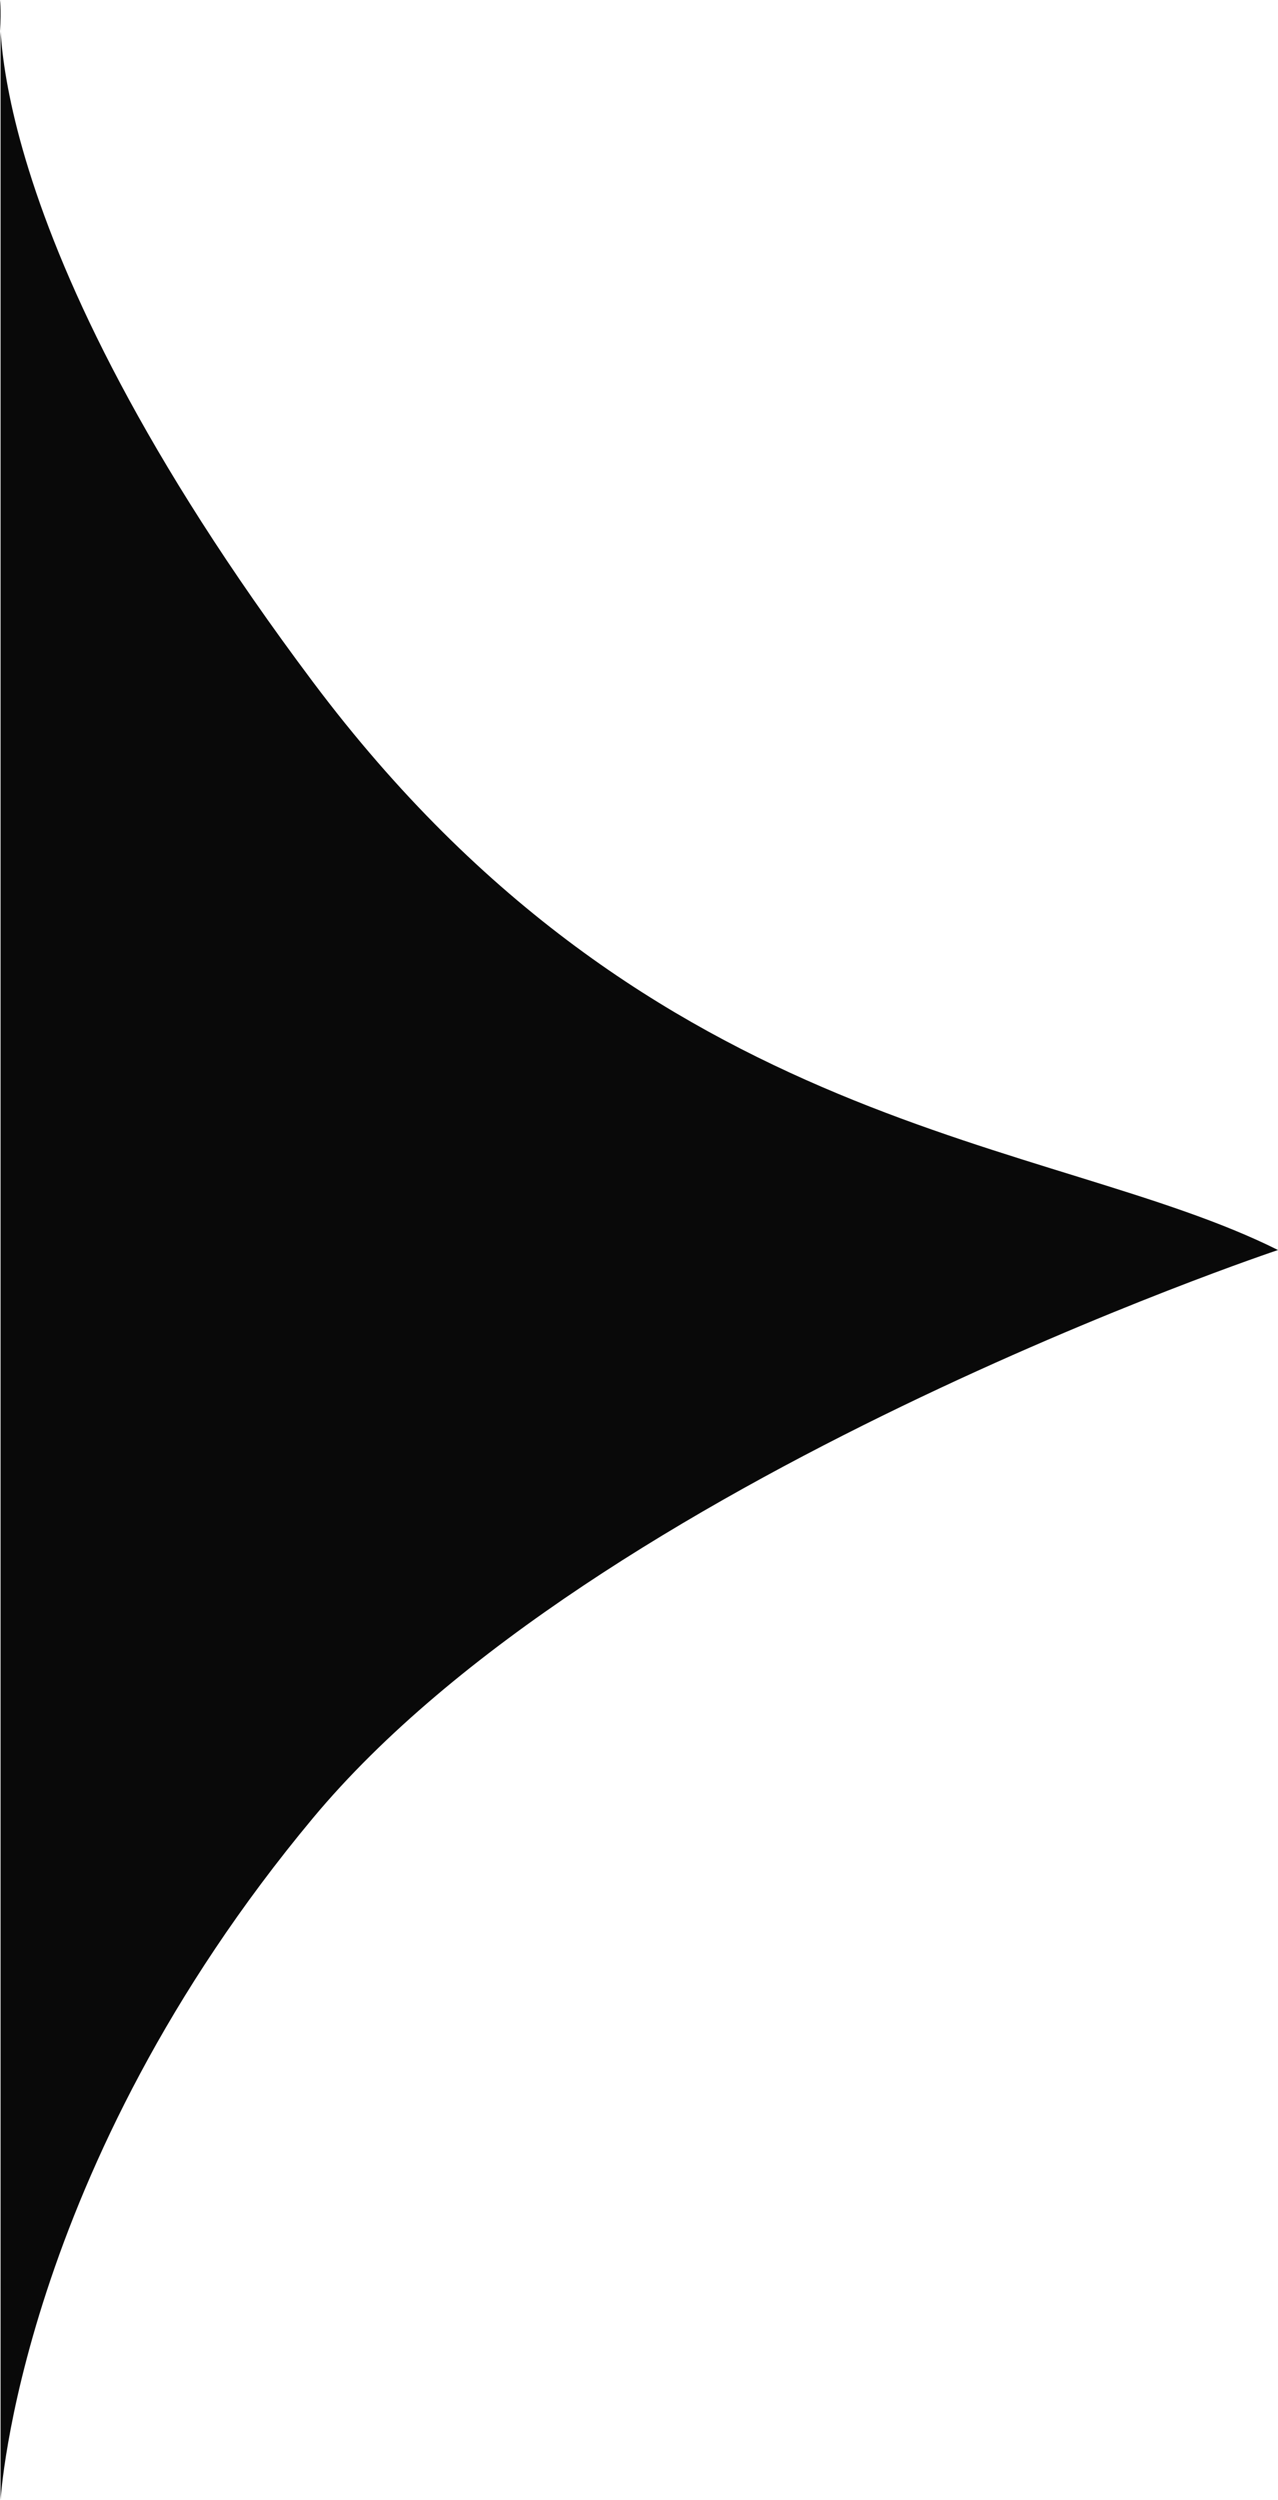 <?xml version="1.0" encoding="UTF-8"?> <svg xmlns="http://www.w3.org/2000/svg" width="268" height="524" viewBox="0 0 268 524" fill="none"> <path d="M268 262.002C268 262.002 125.131 309.636 65.603 381.091C4.07 454.951 0.121 524 0.121 524L0.121 0C0.121 0 -5.831 47.636 65.603 142.909C137.037 238.182 220.377 238.182 268 262.002Z" fill="#090909"></path> </svg> 